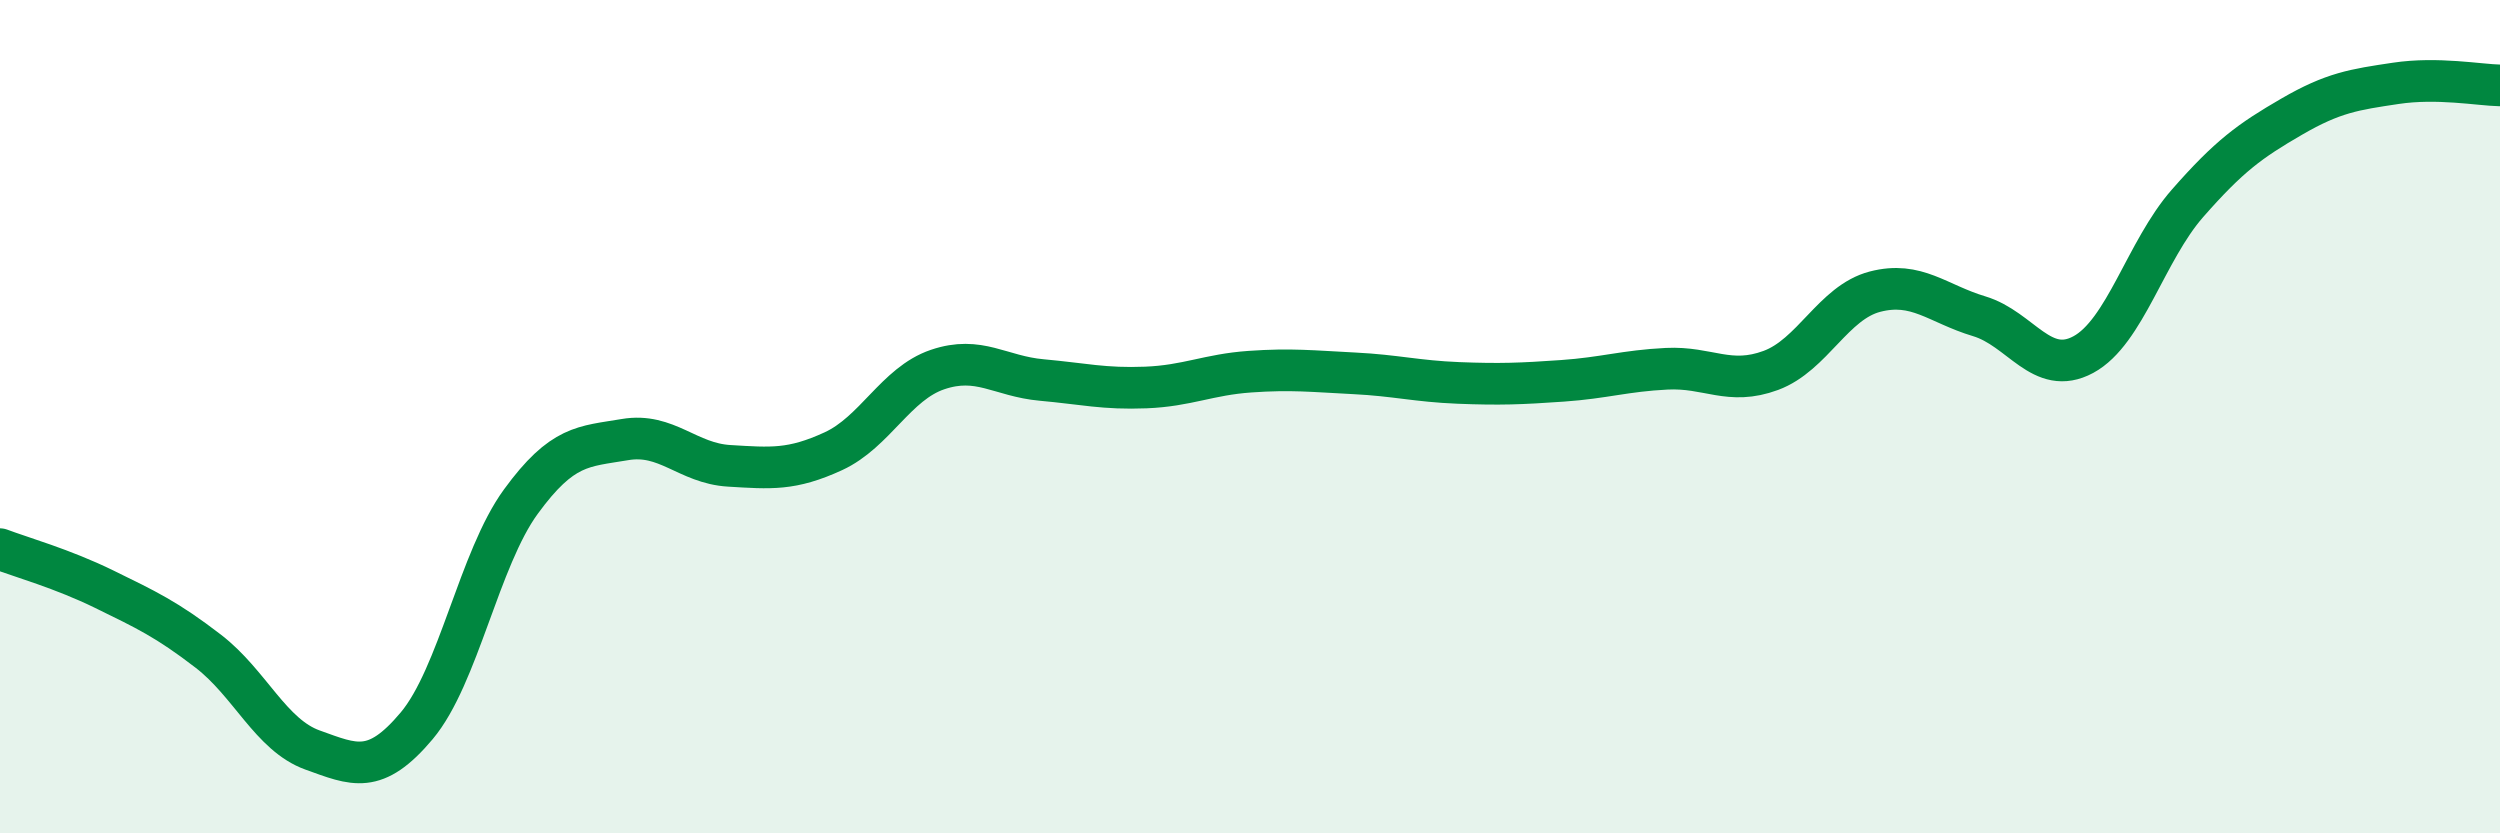 
    <svg width="60" height="20" viewBox="0 0 60 20" xmlns="http://www.w3.org/2000/svg">
      <path
        d="M 0,13.18 C 0.5,13.37 1.5,13.65 2.5,14.14 C 3.5,14.63 4,14.86 5,15.63 C 6,16.4 6.5,17.64 7.5,18 C 8.5,18.36 9,18.61 10,17.42 C 11,16.23 11.5,13.41 12.5,12.04 C 13.5,10.67 14,10.72 15,10.55 C 16,10.38 16.5,11.12 17.5,11.18 C 18.5,11.24 19,11.29 20,10.83 C 21,10.37 21.5,9.21 22.5,8.87 C 23.5,8.53 24,9.03 25,9.12 C 26,9.21 26.5,9.34 27.5,9.3 C 28.5,9.26 29,8.99 30,8.92 C 31,8.85 31.5,8.91 32.5,8.96 C 33.5,9.01 34,9.15 35,9.19 C 36,9.23 36.5,9.21 37.5,9.14 C 38.5,9.07 39,8.9 40,8.85 C 41,8.8 41.5,9.26 42.5,8.89 C 43.5,8.52 44,7.26 45,7 C 46,6.74 46.5,7.29 47.5,7.59 C 48.5,7.89 49,9.05 50,8.51 C 51,7.97 51.5,6.02 52.5,4.88 C 53.5,3.74 54,3.38 55,2.8 C 56,2.22 56.5,2.15 57.5,2 C 58.5,1.85 59.5,2.04 60,2.05L60 20L0 20Z"
        fill="#008740"
        opacity="0.1"
        stroke-linecap="round"
        stroke-linejoin="round"
      />
      <path
        d="M 0,13.18 C 0.5,13.37 1.5,13.65 2.5,14.14 C 3.5,14.63 4,14.86 5,15.63 C 6,16.4 6.5,17.64 7.5,18 C 8.5,18.36 9,18.61 10,17.42 C 11,16.23 11.5,13.41 12.5,12.04 C 13.5,10.67 14,10.72 15,10.55 C 16,10.38 16.5,11.12 17.5,11.18 C 18.5,11.24 19,11.29 20,10.83 C 21,10.37 21.5,9.21 22.5,8.87 C 23.5,8.53 24,9.03 25,9.12 C 26,9.21 26.5,9.34 27.5,9.3 C 28.5,9.26 29,8.99 30,8.92 C 31,8.85 31.5,8.91 32.5,8.96 C 33.5,9.01 34,9.15 35,9.19 C 36,9.23 36.5,9.21 37.5,9.14 C 38.5,9.07 39,8.9 40,8.85 C 41,8.8 41.5,9.26 42.5,8.89 C 43.5,8.52 44,7.26 45,7 C 46,6.74 46.5,7.29 47.5,7.59 C 48.5,7.89 49,9.05 50,8.51 C 51,7.97 51.5,6.02 52.5,4.88 C 53.5,3.74 54,3.38 55,2.8 C 56,2.22 56.5,2.15 57.5,2 C 58.5,1.85 59.5,2.04 60,2.05"
        stroke="#008740"
        stroke-width="1"
        fill="none"
        stroke-linecap="round"
        stroke-linejoin="round"
      />
    </svg>
  